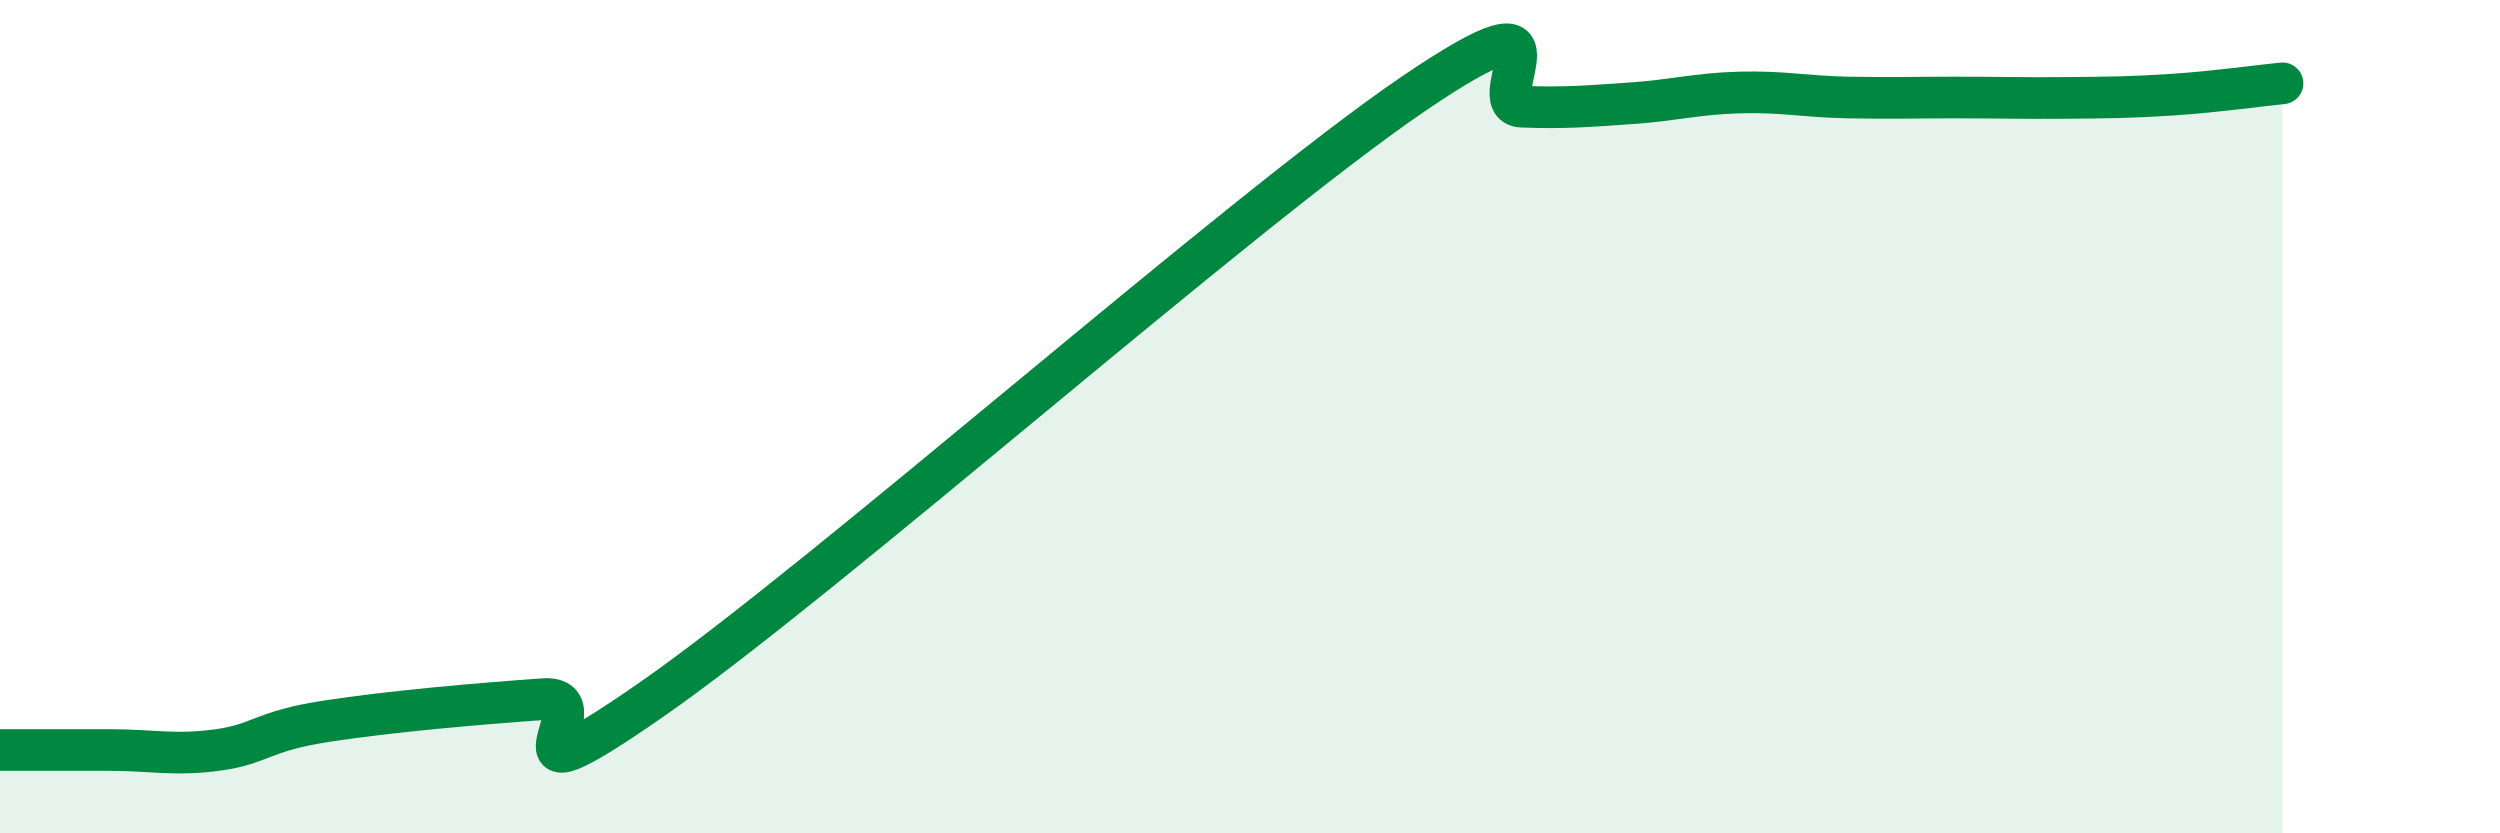 
    <svg width="60" height="20" viewBox="0 0 60 20" xmlns="http://www.w3.org/2000/svg">
      <path
        d="M 0,18 C 0.52,18 1.57,18 2.61,18 C 3.65,18 4.18,18.14 5.22,18 C 6.26,17.86 6.27,17.55 7.83,17.31 C 9.39,17.07 11.48,16.89 13.04,16.78 C 14.6,16.67 11.48,19.68 15.65,16.78 C 19.82,13.88 29.74,5.1 33.91,2.26 C 38.08,-0.58 35.48,2.52 36.52,2.56 C 37.56,2.6 38.09,2.55 39.13,2.48 C 40.17,2.41 40.7,2.25 41.74,2.22 C 42.78,2.19 43.31,2.32 44.35,2.34 C 45.39,2.36 45.92,2.34 46.96,2.34 C 48,2.34 48.53,2.36 49.57,2.35 C 50.61,2.34 51.13,2.34 52.17,2.27 C 53.21,2.2 54.26,2.05 54.78,2L54.78 20L0 20Z"
        fill="#008740"
        opacity="0.1"
        stroke-linecap="round"
        stroke-linejoin="round"
      />
      <path
        d="M 0,18 C 0.52,18 1.57,18 2.61,18 C 3.65,18 4.18,18.14 5.22,18 C 6.26,17.86 6.27,17.55 7.83,17.31 C 9.39,17.07 11.48,16.89 13.04,16.78 C 14.6,16.67 11.48,19.68 15.65,16.78 C 19.82,13.88 29.74,5.1 33.91,2.26 C 38.08,-0.58 35.48,2.52 36.52,2.56 C 37.56,2.6 38.09,2.55 39.13,2.48 C 40.17,2.41 40.7,2.25 41.74,2.22 C 42.78,2.19 43.31,2.32 44.35,2.34 C 45.39,2.36 45.92,2.34 46.96,2.34 C 48,2.34 48.53,2.36 49.57,2.35 C 50.61,2.34 51.13,2.34 52.17,2.27 C 53.21,2.2 54.26,2.05 54.78,2"
        stroke="#008740"
        stroke-width="1"
        fill="none"
        stroke-linecap="round"
        stroke-linejoin="round"
      />
    </svg>
  